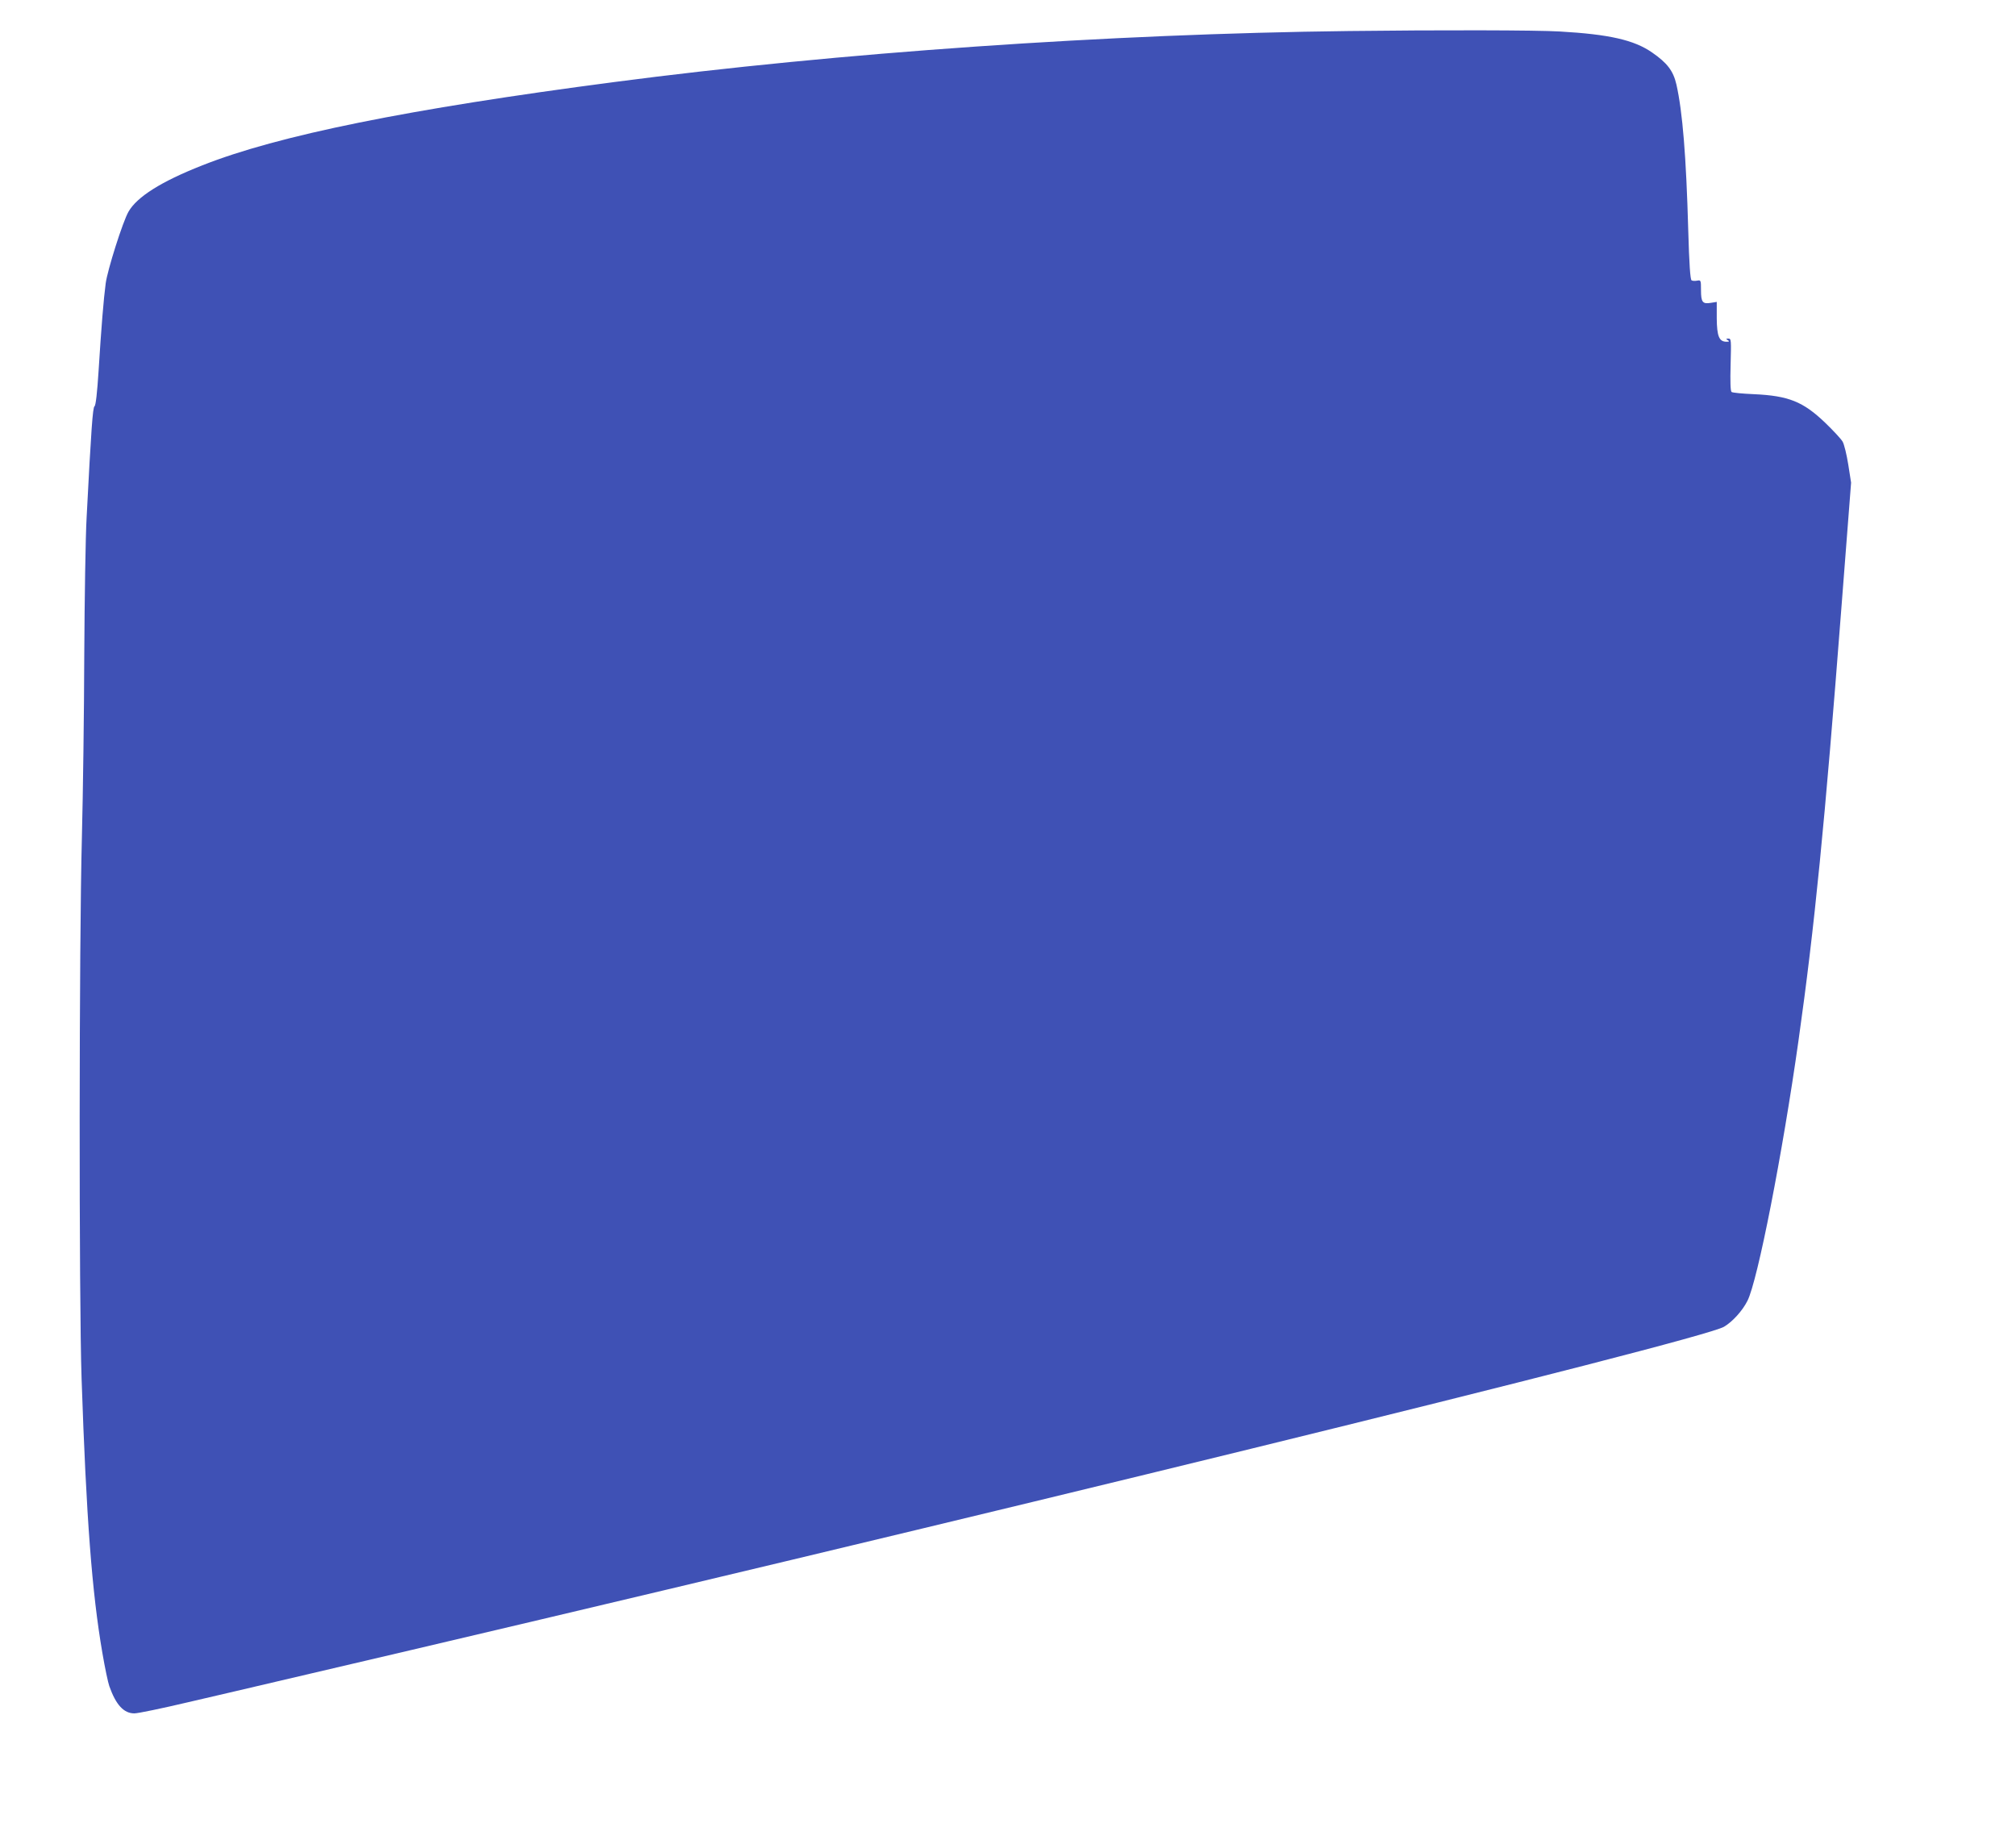 <?xml version="1.0" standalone="no"?>
<!DOCTYPE svg PUBLIC "-//W3C//DTD SVG 20010904//EN"
 "http://www.w3.org/TR/2001/REC-SVG-20010904/DTD/svg10.dtd">
<svg version="1.0" xmlns="http://www.w3.org/2000/svg"
 width="1280pt" height="1171pt" viewBox="0 0 1280 1171"
 preserveAspectRatio="xMidYMid meet">
<g transform="translate(0,1171) scale(0.1,-0.1)"
fill="#3f51b5" stroke="none">
<path d="M8565 11513 c-1520 -18 -3241 -137 -4665 -324 -1306 -171 -2135 -338
-2618 -530 -259 -102 -412 -199 -466 -293 -36 -62 -134 -371 -145 -456 -13
-97 -28 -280 -45 -554 -9 -141 -18 -221 -26 -226 -11 -7 -21 -143 -50 -705 -7
-121 -13 -515 -15 -875 -1 -360 -8 -880 -15 -1155 -18 -670 -19 -2939 -2
-3440 30 -886 66 -1358 132 -1741 16 -94 36 -189 44 -211 42 -119 92 -173 159
-173 23 0 177 32 342 71 165 38 433 101 595 139 4352 1016 9002 2156 9156
2245 53 31 117 101 149 165 65 128 223 936 324 1652 102 721 167 1379 272
2743 l62 800 -18 115 c-10 63 -26 129 -36 146 -10 17 -60 71 -111 120 -140
134 -232 171 -453 181 -71 3 -135 9 -141 14 -7 6 -9 63 -6 174 4 156 4 165
-14 165 -16 0 -17 -2 -4 -10 12 -8 10 -10 -8 -10 -47 0 -61 35 -62 149 l0 104
-37 -6 c-53 -9 -63 4 -63 80 0 64 -1 65 -24 61 -14 -3 -30 -2 -36 2 -8 5 -15
102 -21 318 -13 468 -36 752 -75 925 -20 87 -58 137 -155 204 -114 79 -271
115 -585 133 -148 9 -763 10 -1339 3z"/>
</g>
</svg>
